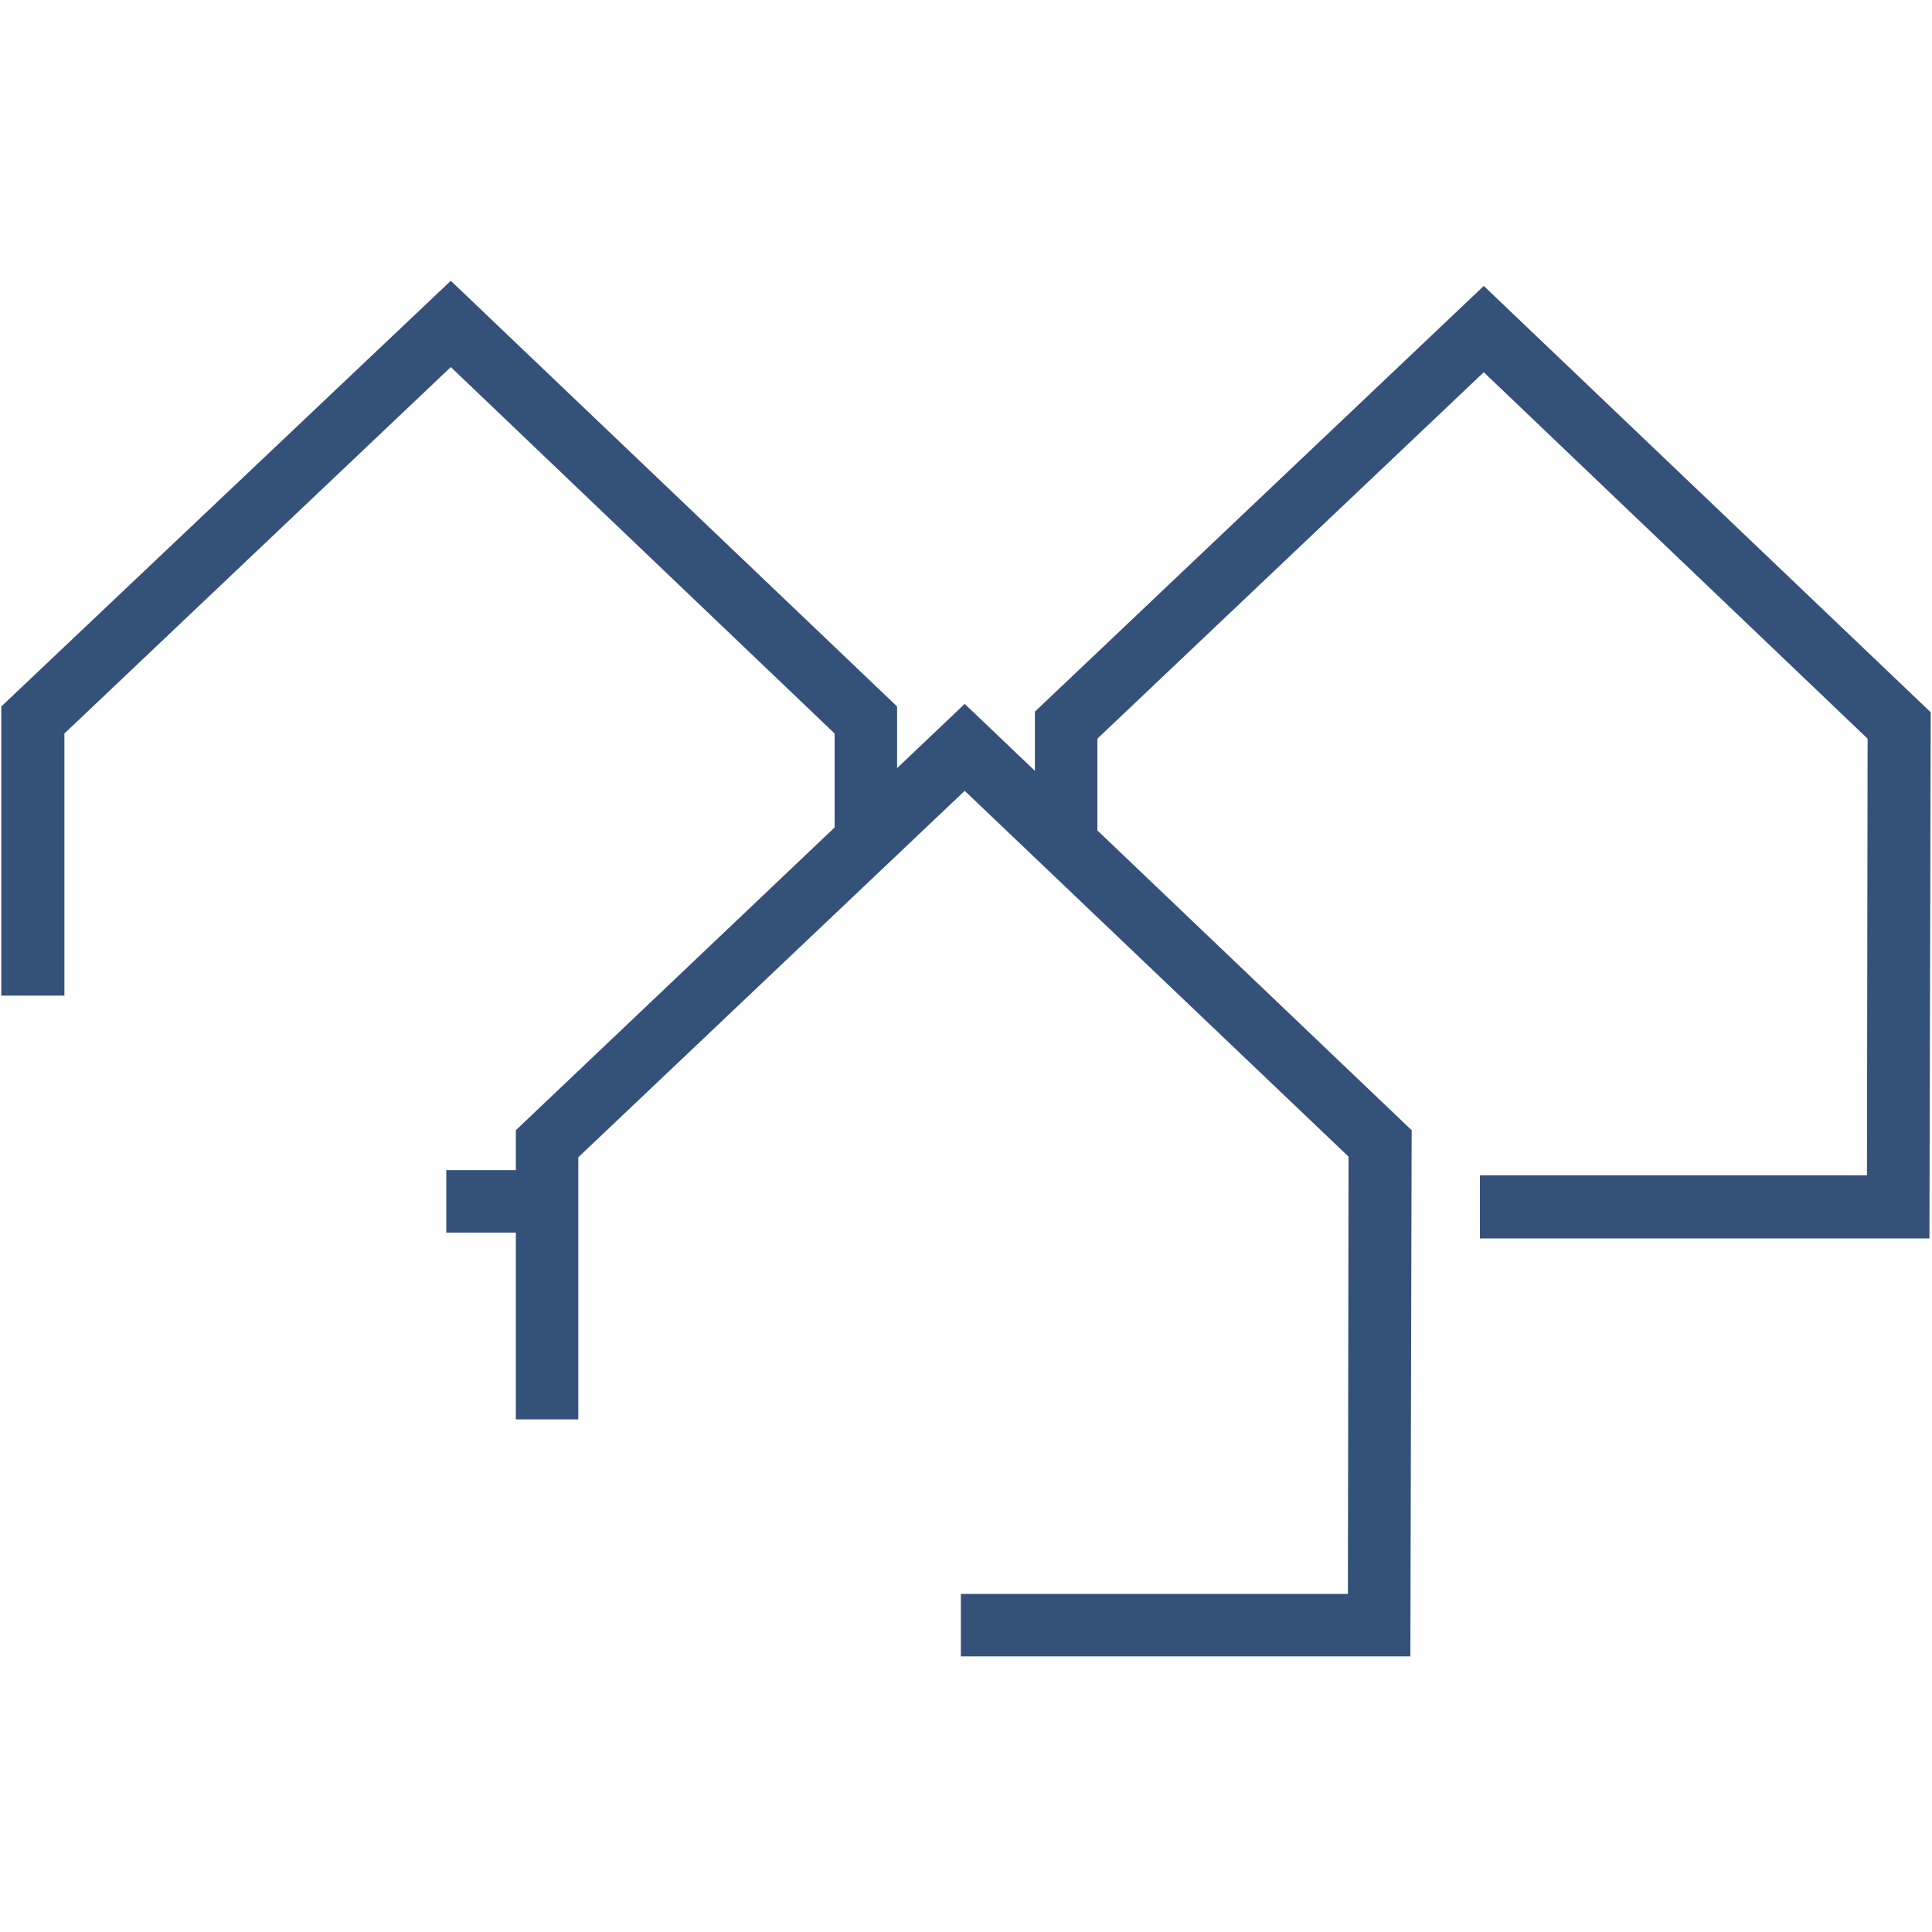 <svg xmlns="http://www.w3.org/2000/svg" id="Layer_1" data-name="Layer 1" viewBox="0 0 300 300"><defs><style>      .cls-1 {        fill: #34517a;        stroke-width: 0px;      }    </style></defs><g id="Ebene_2" data-name="Ebene 2"><polyline class="cls-1" points="139.3 128.7 139.3 109.7 70 43.6 .2 109.7 .2 154.6 10 154.6 10 113.9 70 57 129.6 113.9 129.6 135"></polyline><polyline class="cls-1" points="85.9 181.7 69.3 181.7 69.3 191.4 85.9 191.4"></polyline></g><g id="Ebene_2-2" data-name="Ebene 2"><polyline class="cls-1" points="170.4 134.1 170.4 114.7 230.4 57.8 290 114.7 289.9 182.5 229.8 182.5 229.8 192.3 299.6 192.3 299.8 110.6 230.4 44.4 160.7 110.5 160.7 127.5"></polyline><path class="cls-1" d="M160.7,127.5"></path></g><g id="Ebene_2-3" data-name="Ebene 2"><polygon class="cls-1" points="149.8 109.3 80.1 175.5 80.1 220.4 89.8 220.4 89.8 179.7 149.8 122.8 209.4 179.6 209.3 247.5 149.2 247.5 149.2 257.2 219 257.2 219.2 175.5 149.8 109.3"></polygon></g></svg>
